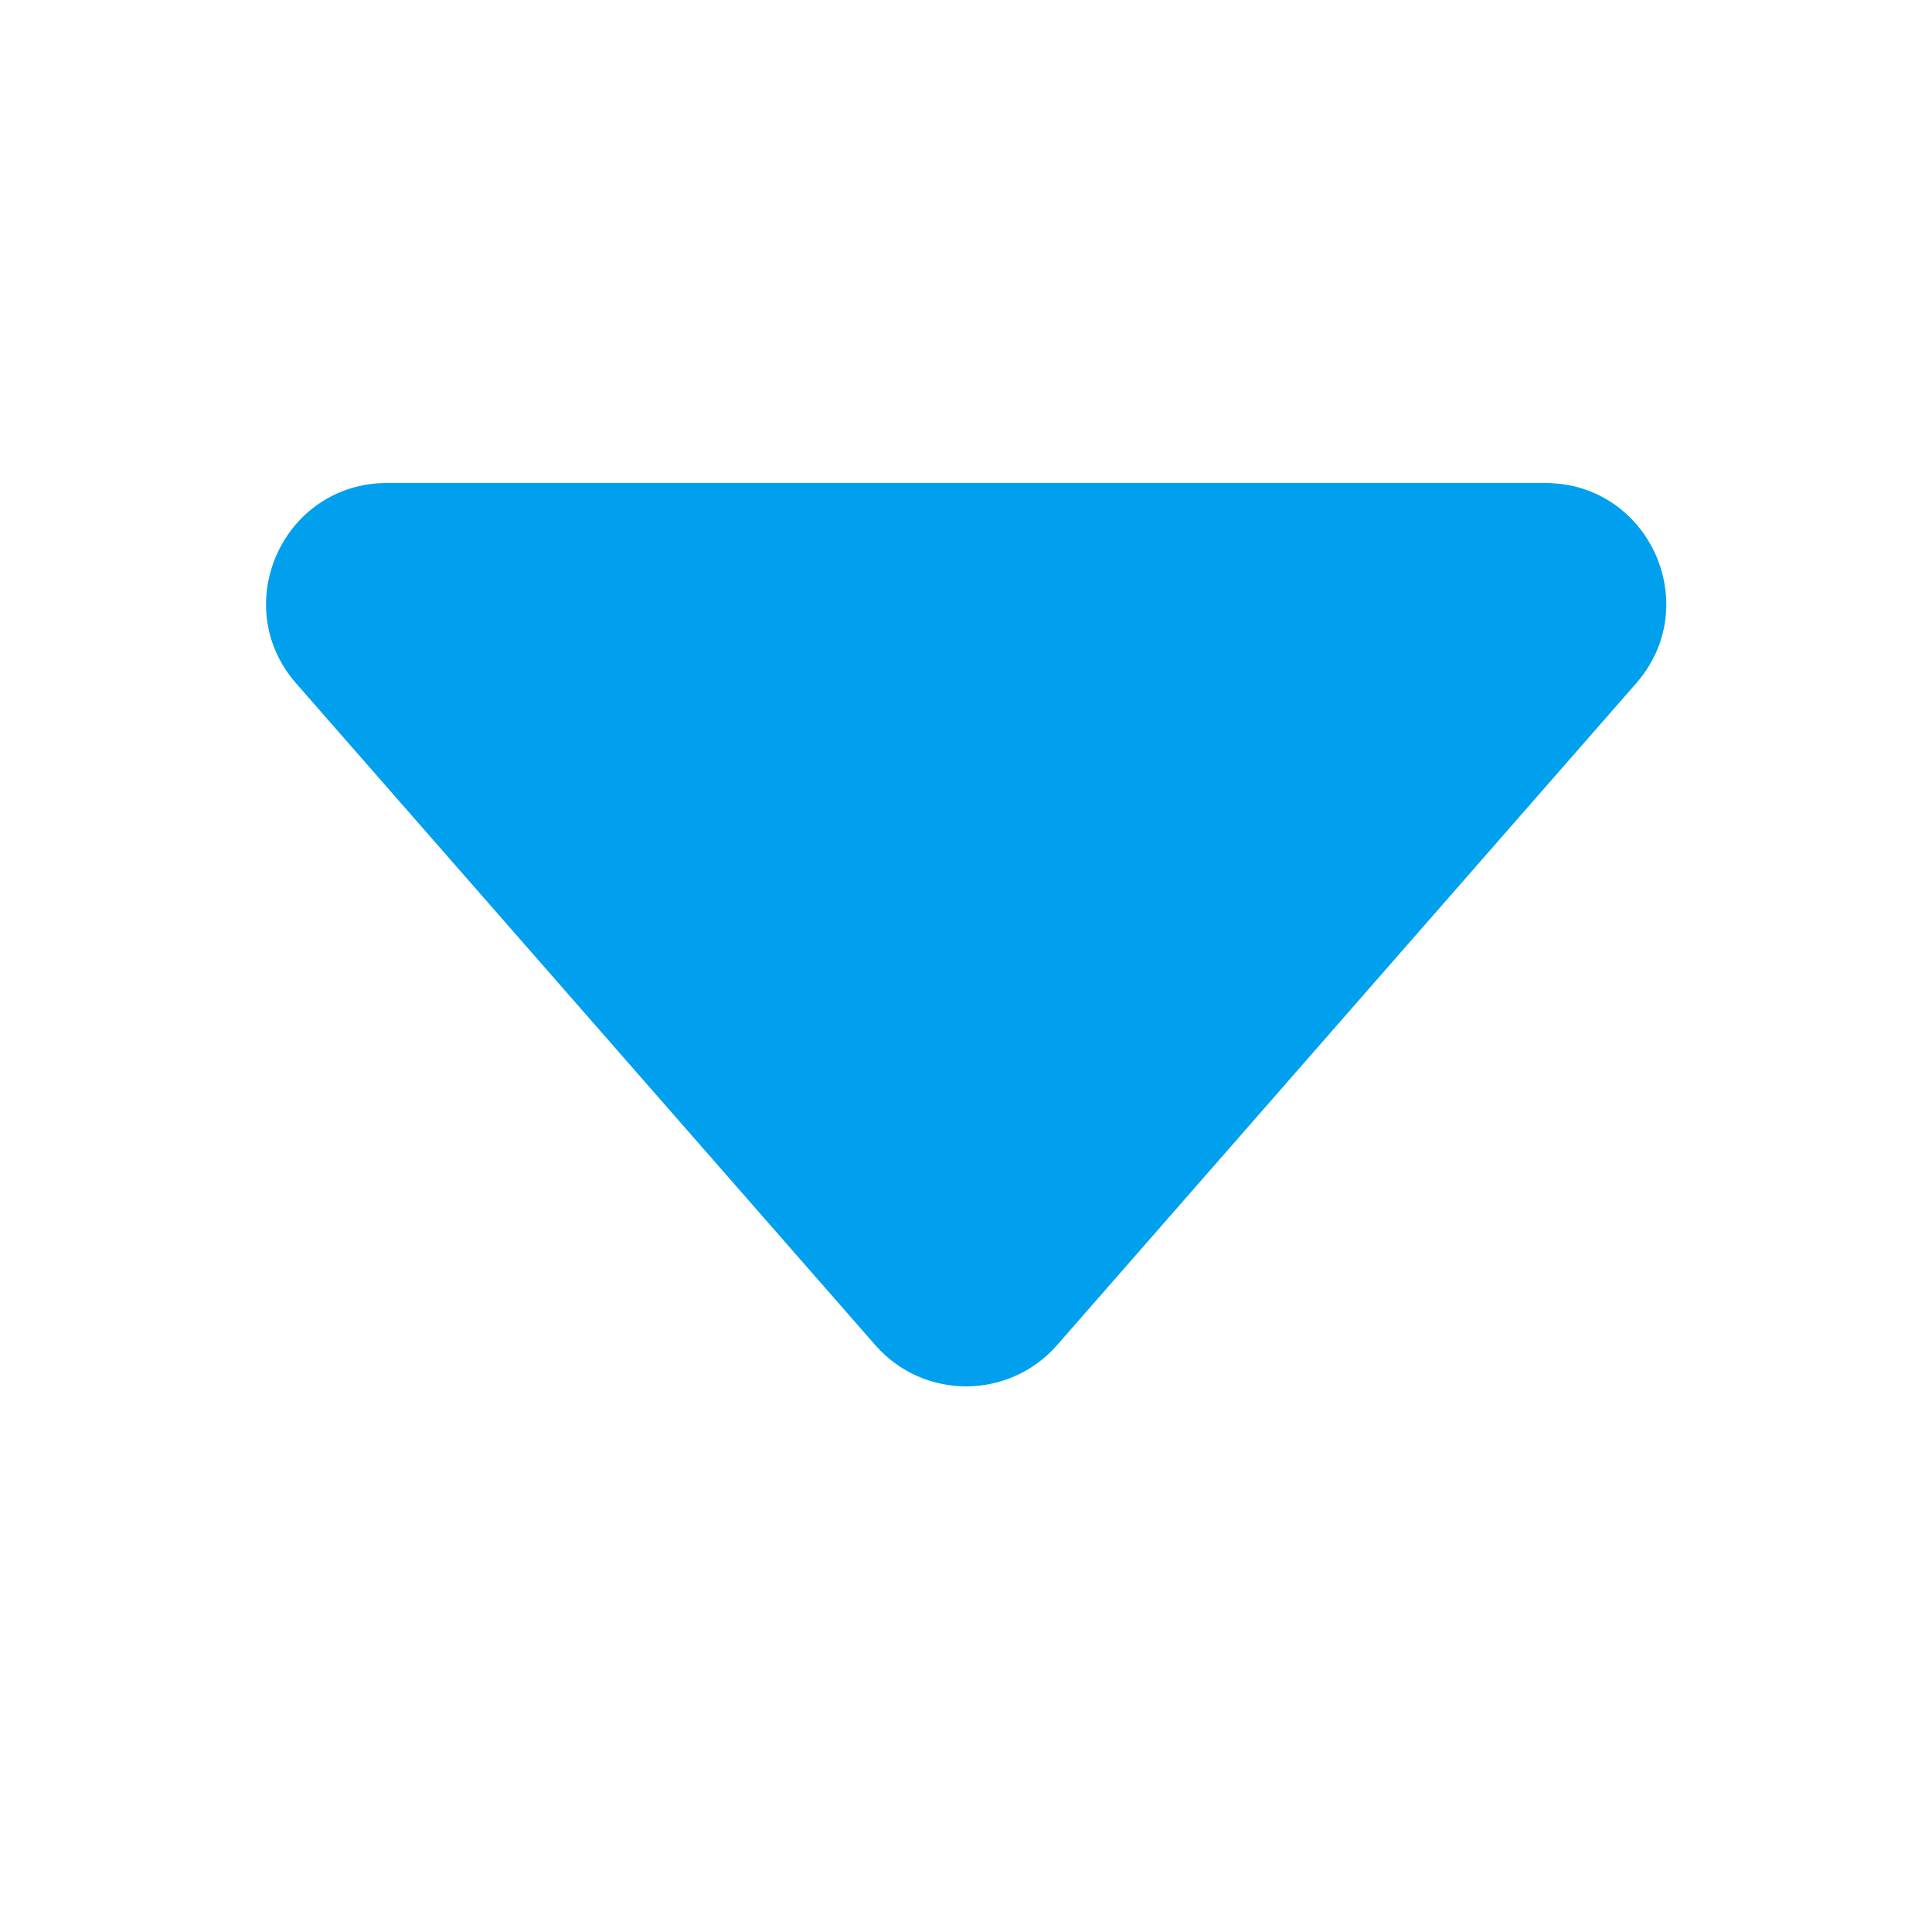 <svg width="16" height="16" viewBox="0 0 16 16" fill="none" xmlns="http://www.w3.org/2000/svg">
<path d="M7.249 11.14L2.452 5.659C1.887 5.012 2.346 4 3.205 4H12.797C13.657 4 14.116 5.012 13.55 5.659L8.754 11.14C8.355 11.595 7.647 11.595 7.249 11.14Z" fill="#00A0EE"/>
</svg>
